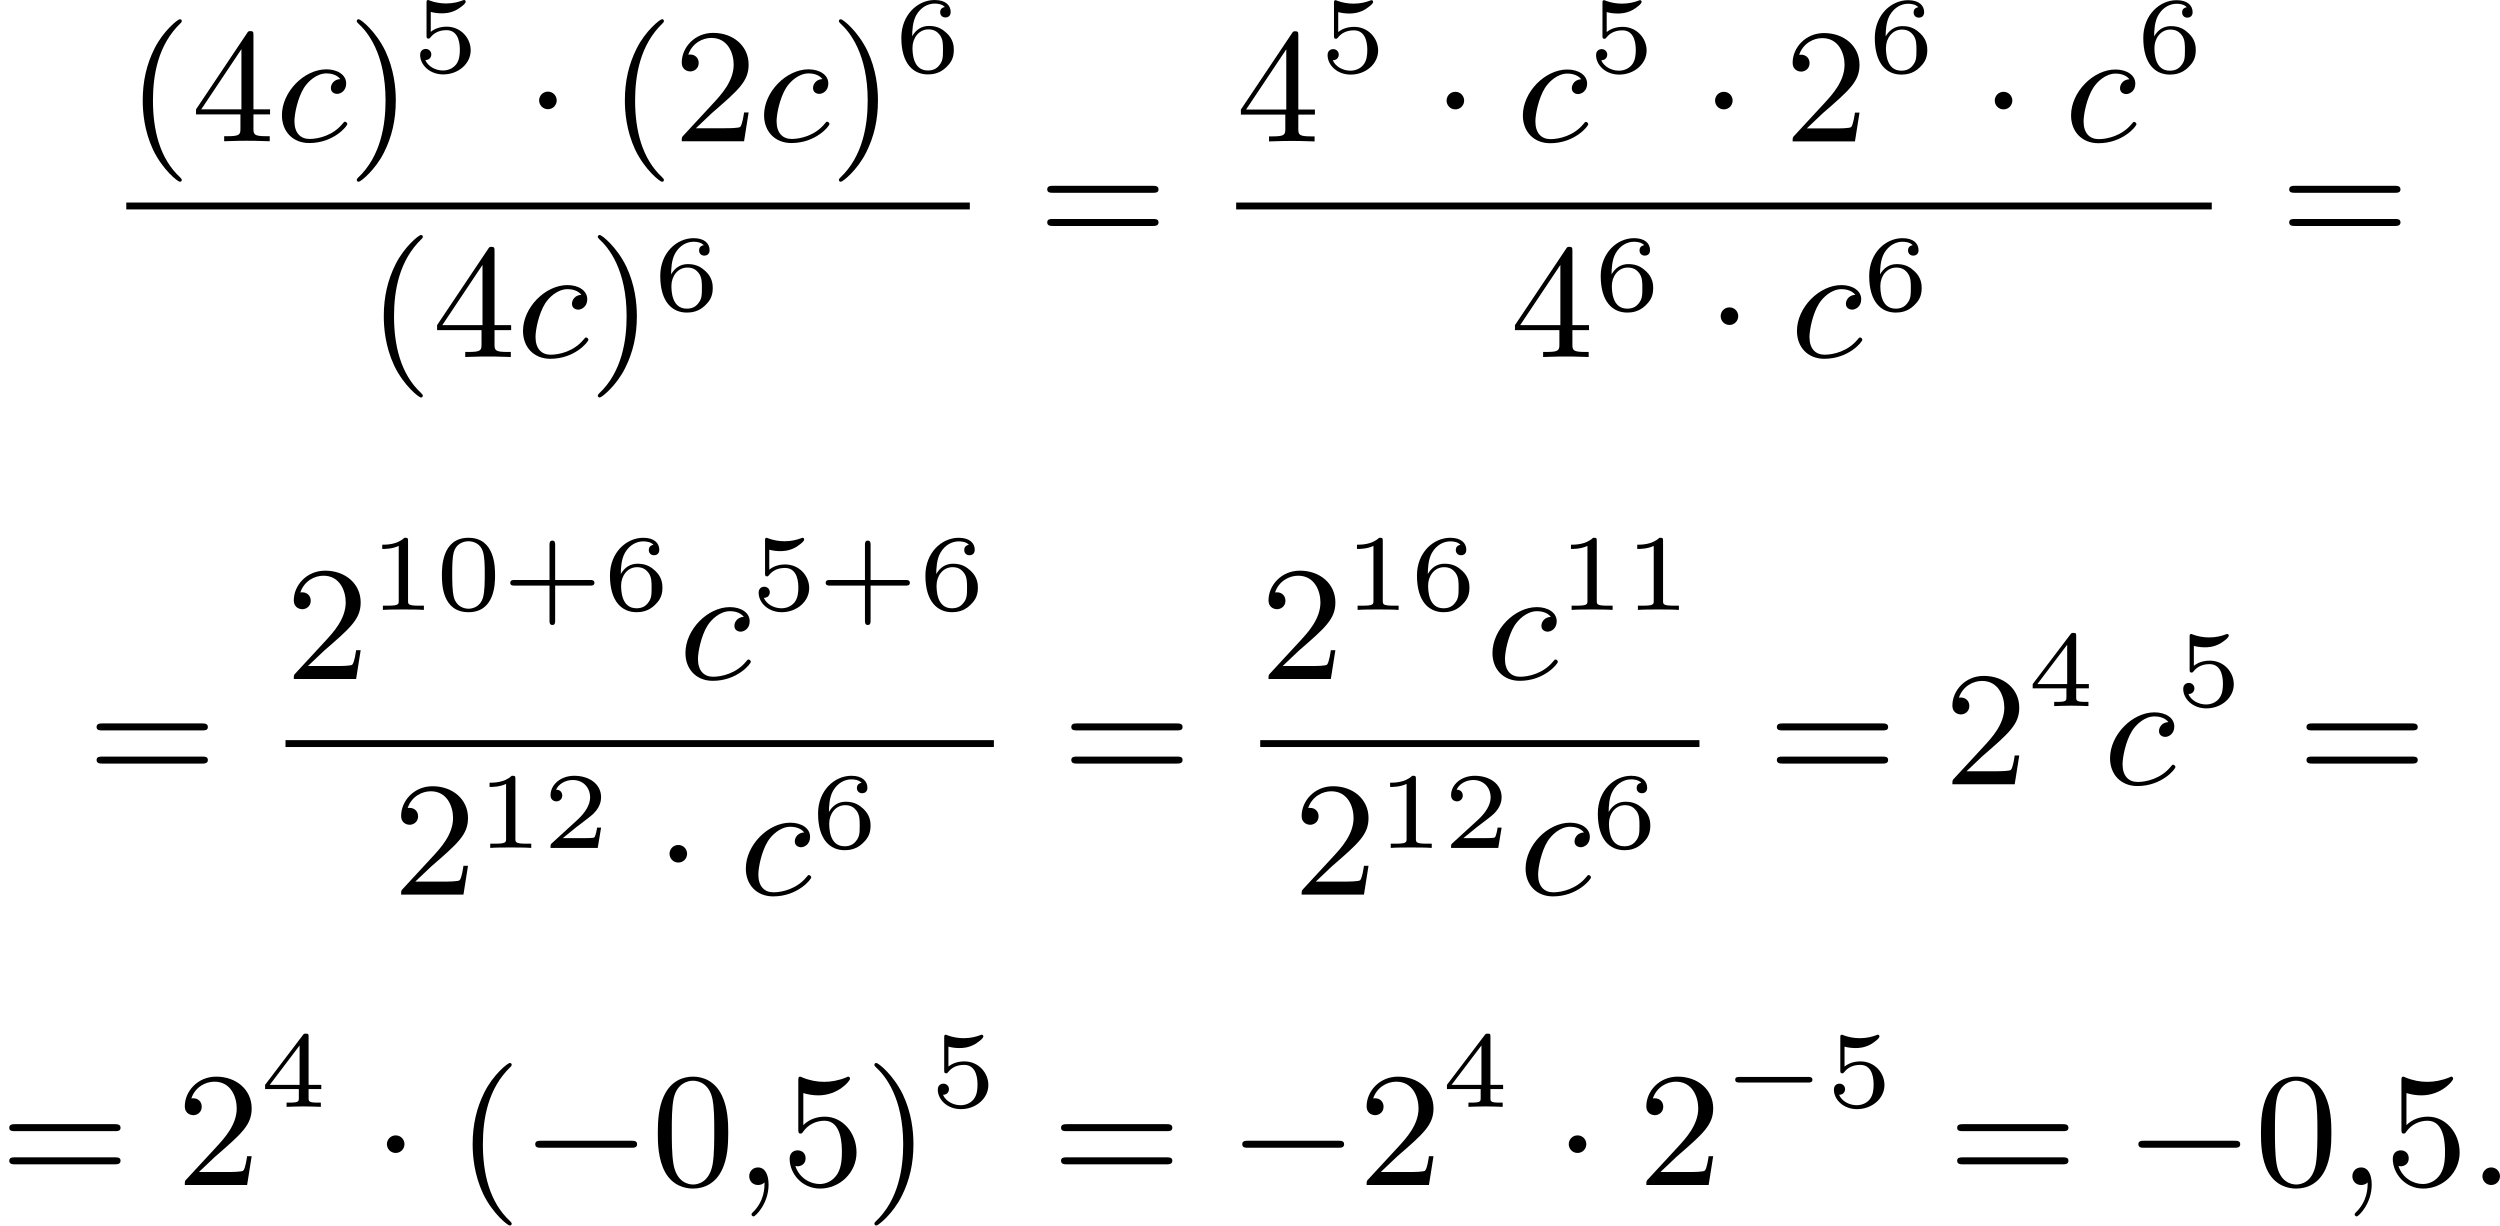 <?xml version='1.0' encoding='UTF-8'?>
<!-- This file was generated by dvisvgm 2.13.3 -->
<svg version='1.1' xmlns='http://www.w3.org/2000/svg' xmlns:xlink='http://www.w3.org/1999/xlink' width='275.548pt' height='135.075pt' viewBox='190.191 375.744 275.548 135.075'>
<defs>
<path id='g0-0' d='M4.758-1.339C4.854-1.339 5.003-1.339 5.003-1.494S4.854-1.65 4.758-1.65H.992C.897-1.65 .747-1.65 .747-1.494S.897-1.339 .992-1.339H4.758Z'/>
<path id='g1-0' d='M6.052-2.053C6.214-2.053 6.384-2.053 6.384-2.251C6.384-2.439 6.205-2.439 6.052-2.439H1.103C.95-2.439 .771-2.439 .771-2.251C.771-2.053 .941-2.053 1.103-2.053H6.052Z'/>
<path id='g1-1' d='M1.757-2.251C1.757-2.511 1.551-2.735 1.273-2.735S.789-2.511 .789-2.251S.995-1.766 1.273-1.766S1.757-1.991 1.757-2.251Z'/>
<path id='g3-43' d='M2.947-1.339H4.878C4.961-1.339 5.111-1.339 5.111-1.494S4.961-1.65 4.878-1.65H2.947V-3.587C2.947-3.67 2.947-3.82 2.792-3.82S2.636-3.67 2.636-3.587V-1.65H.705C.622-1.65 .472-1.65 .472-1.494S.622-1.339 .705-1.339H2.636V.598C2.636 .681 2.636 .831 2.792 .831S2.947 .681 2.947 .598V-1.339Z'/>
<path id='g3-48' d='M3.288-1.907C3.288-2.343 3.288-3.975 1.823-3.975S.359-2.343 .359-1.907C.359-1.476 .359 .126 1.823 .126S3.288-1.476 3.288-1.907ZM1.823-.066C1.572-.066 1.166-.185 1.022-.681C.927-1.028 .927-1.614 .927-1.985C.927-2.385 .927-2.845 1.01-3.168C1.16-3.706 1.614-3.784 1.823-3.784C2.098-3.784 2.493-3.652 2.624-3.198C2.714-2.881 2.72-2.445 2.72-1.985C2.72-1.602 2.72-.998 2.618-.664C2.451-.143 2.02-.066 1.823-.066Z'/>
<path id='g3-49' d='M2.146-3.796C2.146-3.975 2.122-3.975 1.943-3.975C1.548-3.593 .938-3.593 .723-3.593V-3.359C.879-3.359 1.273-3.359 1.632-3.527V-.508C1.632-.311 1.632-.233 1.016-.233H.759V0C1.088-.024 1.554-.024 1.889-.024S2.69-.024 3.019 0V-.233H2.762C2.146-.233 2.146-.311 2.146-.508V-3.796Z'/>
<path id='g3-50' d='M3.216-1.118H2.995C2.983-1.034 2.923-.64 2.833-.574C2.792-.538 2.307-.538 2.224-.538H1.106L1.871-1.16C2.074-1.321 2.606-1.704 2.792-1.883C2.971-2.062 3.216-2.367 3.216-2.792C3.216-3.539 2.54-3.975 1.739-3.975C.968-3.975 .43-3.467 .43-2.905C.43-2.6 .687-2.564 .753-2.564C.903-2.564 1.076-2.672 1.076-2.887C1.076-3.019 .998-3.21 .735-3.21C.873-3.515 1.237-3.742 1.65-3.742C2.277-3.742 2.612-3.276 2.612-2.792C2.612-2.367 2.331-1.931 1.913-1.548L.496-.251C.436-.191 .43-.185 .43 0H3.031L3.216-1.118Z'/>
<path id='g3-52' d='M3.371-.98V-1.213H2.672V-3.856C2.672-3.993 2.672-4.035 2.523-4.035C2.415-4.035 2.403-4.017 2.349-3.945L.275-1.213V-.98H2.134V-.502C2.134-.305 2.134-.233 1.632-.233H1.459V0C1.578-.006 2.14-.024 2.403-.024S3.228-.006 3.347 0V-.233H3.174C2.672-.233 2.672-.305 2.672-.502V-.98H3.371ZM2.176-3.383V-1.213H.532L2.176-3.383Z'/>
<path id='g3-53' d='M1.016-3.318C1.213-3.264 1.423-3.24 1.626-3.24C1.757-3.24 2.092-3.24 2.469-3.449C2.57-3.509 2.941-3.754 2.941-3.879C2.941-3.957 2.881-3.975 2.857-3.975C2.839-3.975 2.833-3.975 2.768-3.951C2.552-3.867 2.248-3.784 1.859-3.784C1.566-3.784 1.243-3.838 .974-3.939C.915-3.963 .891-3.975 .867-3.975C.783-3.975 .783-3.909 .783-3.814V-2.02C.783-1.919 .783-1.847 .891-1.847C.944-1.847 .962-1.871 1.004-1.919C1.154-2.11 1.417-2.313 1.883-2.313C2.618-2.313 2.618-1.417 2.618-1.225C2.618-.992 2.6-.658 2.403-.412C2.218-.185 1.943-.09 1.686-.09C1.273-.09 .861-.317 .717-.664C1.01-.669 1.046-.903 1.046-.974C1.046-1.136 .921-1.279 .735-1.279C.681-1.279 .43-1.249 .43-.95C.43-.4 .95 .126 1.704 .126C2.523 .126 3.216-.454 3.216-1.201C3.216-1.883 2.666-2.505 1.895-2.505C1.506-2.505 1.207-2.379 1.016-2.218V-3.318Z'/>
<path id='g3-54' d='M.974-1.979C.98-2.277 .992-2.774 1.201-3.144C1.465-3.599 1.859-3.778 2.218-3.778C2.355-3.778 2.63-3.754 2.774-3.587C2.552-3.551 2.517-3.395 2.517-3.3C2.517-3.144 2.624-3.013 2.803-3.013S3.096-3.126 3.096-3.312C3.096-3.676 2.821-3.975 2.212-3.975C1.285-3.975 .377-3.168 .377-1.895C.377-.442 1.052 .126 1.841 .126C2.074 .126 2.481 .09 2.845-.263C3.037-.454 3.27-.693 3.27-1.219C3.27-1.423 3.246-1.805 2.881-2.146C2.672-2.337 2.409-2.546 1.901-2.546C1.482-2.546 1.178-2.331 .974-1.979ZM1.835-.09C.992-.09 .992-1.118 .992-1.351C.992-1.865 1.333-2.355 1.871-2.355C2.182-2.355 2.361-2.23 2.505-2.038C2.672-1.805 2.672-1.536 2.672-1.219C2.672-.807 2.66-.604 2.457-.365C2.313-.185 2.122-.09 1.835-.09Z'/>
<path id='g5-40' d='M3.058 2.134C3.058 2.089 3.031 2.062 2.977 2C1.82 .941 1.47-.672 1.47-2.242C1.47-3.631 1.739-5.317 3.004-6.519C3.04-6.554 3.058-6.581 3.058-6.626C3.058-6.689 3.013-6.725 2.95-6.725C2.842-6.725 2.035-6.079 1.551-5.102C1.121-4.241 .906-3.318 .906-2.251C.906-1.605 .986-.583 1.479 .475C2.008 1.578 2.842 2.233 2.95 2.233C3.013 2.233 3.058 2.197 3.058 2.134Z'/>
<path id='g5-41' d='M2.672-2.251C2.672-2.986 2.564-3.972 2.098-4.967C1.569-6.07 .735-6.725 .628-6.725C.538-6.725 .52-6.653 .52-6.626C.52-6.581 .538-6.554 .601-6.492C1.121-6.025 2.107-4.806 2.107-2.251C2.107-.968 1.874 .816 .574 2.026C.556 2.053 .52 2.089 .52 2.134C.52 2.161 .538 2.233 .628 2.233C.735 2.233 1.542 1.587 2.026 .61C2.457-.251 2.672-1.175 2.672-2.251Z'/>
<path id='g5-48' d='M4.241-2.869C4.241-3.47 4.214-4.241 3.9-4.914C3.506-5.756 2.824-5.972 2.304-5.972C1.766-5.972 1.085-5.756 .69-4.896C.403-4.277 .359-3.551 .359-2.869C.359-2.286 .377-1.417 .762-.708C1.184 .054 1.883 .197 2.295 .197C2.878 .197 3.542-.054 3.918-.879C4.187-1.479 4.241-2.152 4.241-2.869ZM2.304-.027C2.035-.027 1.39-.152 1.219-1.166C1.13-1.695 1.13-2.466 1.13-2.977C1.13-3.587 1.13-4.295 1.237-4.788C1.417-5.586 1.991-5.747 2.295-5.747C2.636-5.747 3.201-5.568 3.371-4.734C3.47-4.241 3.47-3.542 3.47-2.977C3.47-2.421 3.47-1.668 3.38-1.139C3.192-.117 2.529-.027 2.304-.027Z'/>
<path id='g5-50' d='M4.142-1.587H3.891C3.873-1.47 3.802-.941 3.685-.798C3.631-.717 3.013-.717 2.833-.717H1.237L2.125-1.56C3.596-2.833 4.142-3.309 4.142-4.223C4.142-5.254 3.291-5.972 2.188-5.972C1.157-5.972 .457-5.156 .457-4.34C.457-3.891 .843-3.847 .924-3.847C1.121-3.847 1.39-3.99 1.39-4.313C1.39-4.582 1.201-4.779 .924-4.779C.879-4.779 .852-4.779 .816-4.77C1.031-5.407 1.605-5.694 2.089-5.694C3.004-5.694 3.318-4.842 3.318-4.223C3.318-3.309 2.627-2.564 2.197-2.098L.556-.323C.457-.224 .457-.206 .457 0H3.891L4.142-1.587Z'/>
<path id='g5-52' d='M.26-1.757V-1.479H2.708V-.708C2.708-.377 2.681-.278 2.008-.278H1.811V0C2.376-.027 3.004-.027 3.067-.027C3.111-.027 3.757-.027 4.322 0V-.278H4.125C3.452-.278 3.425-.377 3.425-.708V-1.479H4.34V-1.757H3.425V-5.828C3.425-6.007 3.425-6.07 3.255-6.07C3.147-6.07 3.138-6.061 3.058-5.936L.26-1.757ZM.547-1.757L2.762-5.075V-1.757H.547Z'/>
<path id='g5-53' d='M.933-3.093C.933-2.932 .933-2.833 1.058-2.833C1.13-2.833 1.157-2.869 1.21-2.95C1.479-3.327 1.91-3.542 2.376-3.542C3.335-3.542 3.335-2.161 3.335-1.838C3.335-1.56 3.335-1.004 3.084-.601C2.842-.224 2.466-.054 2.116-.054C1.587-.054 .986-.386 .771-1.049C.78-1.049 .834-1.031 .897-1.031C1.076-1.031 1.336-1.148 1.336-1.47C1.336-1.748 1.139-1.91 .897-1.91C.708-1.91 .457-1.802 .457-1.444C.457-.628 1.139 .197 2.134 .197C3.219 .197 4.142-.681 4.142-1.793C4.142-2.878 3.371-3.766 2.394-3.766C1.964-3.766 1.524-3.622 1.21-3.3V-5.066C1.479-4.985 1.757-4.94 2.035-4.94C3.138-4.94 3.784-5.738 3.784-5.855C3.784-5.936 3.73-5.972 3.685-5.972C3.667-5.972 3.649-5.972 3.569-5.927C3.147-5.756 2.735-5.685 2.358-5.685C1.973-5.685 1.569-5.756 1.157-5.927C1.067-5.972 1.049-5.972 1.04-5.972C.933-5.972 .933-5.882 .933-5.73V-3.093Z'/>
<path id='g5-61' d='M6.348-2.968C6.474-2.968 6.644-2.968 6.644-3.156C6.644-3.353 6.447-3.353 6.312-3.353H.843C.708-3.353 .511-3.353 .511-3.156C.511-2.968 .69-2.968 .807-2.968H6.348ZM6.312-1.139C6.447-1.139 6.644-1.139 6.644-1.336C6.644-1.524 6.474-1.524 6.348-1.524H.807C.69-1.524 .511-1.524 .511-1.336C.511-1.139 .708-1.139 .843-1.139H6.312Z'/>
<path id='g2-58' d='M1.757-.484C1.757-.744 1.551-.968 1.273-.968S.789-.744 .789-.484S.995 0 1.273 0S1.757-.224 1.757-.484Z'/>
<path id='g2-59' d='M1.632-.143C1.632 .152 1.632 .888 .968 1.524C.915 1.578 .915 1.587 .915 1.623C.915 1.686 .977 1.731 1.031 1.731C1.13 1.731 1.856 1.031 1.856-.018C1.856-.574 1.659-.968 1.273-.968C.968-.968 .789-.735 .789-.484S.968 0 1.273 0C1.408 0 1.542-.045 1.632-.143Z'/>
<path id='g2-99' d='M3.604-3.425C3.264-3.416 3.084-3.156 3.084-2.932C3.084-2.672 3.318-2.609 3.425-2.609C3.604-2.609 3.927-2.762 3.927-3.183C3.927-3.658 3.452-3.963 2.833-3.963C1.614-3.963 .386-2.726 .386-1.435C.386-.538 .986 .099 1.892 .099C3.237 .099 3.99-.834 3.99-.95C3.99-1.004 3.927-1.076 3.865-1.076C3.82-1.076 3.811-1.067 3.73-.968C3.192-.305 2.376-.126 1.91-.126C1.408-.126 1.076-.457 1.076-1.103C1.076-1.488 1.246-2.376 1.605-2.95C1.811-3.273 2.277-3.739 2.842-3.739C3.013-3.739 3.389-3.703 3.604-3.425Z'/>
</defs>
<g id='page1' transform='matrix(2 0 0 2 0 0)'>
<use x='102.055' y='195.656' xlink:href='#g5-40'/>
<use x='105.638' y='195.656' xlink:href='#g5-52'/>
<use x='110.246' y='195.656' xlink:href='#g2-99'/>
<use x='114.236' y='195.656' xlink:href='#g5-41'/>
<use x='117.819' y='191.847' xlink:href='#g3-53'/>
<use x='124.018' y='195.656' xlink:href='#g1-1'/>
<use x='128.626' y='195.656' xlink:href='#g5-40'/>
<use x='132.21' y='195.656' xlink:href='#g5-50'/>
<use x='136.817' y='195.656' xlink:href='#g2-99'/>
<use x='140.807' y='195.656' xlink:href='#g5-41'/>
<use x='144.391' y='191.847' xlink:href='#g3-54'/>
<rect x='102.055' y='199.034' height='.379' width='46.487'/>
<use x='115.34' y='207.546' xlink:href='#g5-40'/>
<use x='118.924' y='207.546' xlink:href='#g5-52'/>
<use x='123.532' y='207.546' xlink:href='#g2-99'/>
<use x='127.521' y='207.546' xlink:href='#g5-41'/>
<use x='131.105' y='204.972' xlink:href='#g3-54'/>
<use x='152.297' y='201.464' xlink:href='#g5-61'/>
<use x='163.22' y='195.666' xlink:href='#g5-52'/>
<use x='167.828' y='191.857' xlink:href='#g3-53'/>
<use x='174.027' y='195.666' xlink:href='#g1-1'/>
<use x='178.634' y='195.666' xlink:href='#g2-99'/>
<use x='182.624' y='191.857' xlink:href='#g3-53'/>
<use x='188.823' y='195.666' xlink:href='#g1-1'/>
<use x='193.43' y='195.666' xlink:href='#g5-50'/>
<use x='198.038' y='191.857' xlink:href='#g3-54'/>
<use x='204.237' y='195.666' xlink:href='#g1-1'/>
<use x='208.845' y='195.666' xlink:href='#g2-99'/>
<use x='212.834' y='191.857' xlink:href='#g3-54'/>
<rect x='163.22' y='199.034' height='.379' width='53.765'/>
<use x='178.325' y='207.546' xlink:href='#g5-52'/>
<use x='182.933' y='204.972' xlink:href='#g3-54'/>
<use x='189.132' y='207.546' xlink:href='#g1-1'/>
<use x='193.739' y='207.546' xlink:href='#g2-99'/>
<use x='197.729' y='204.972' xlink:href='#g3-54'/>
<use x='220.741' y='201.464' xlink:href='#g5-61'/>
<use x='99.907' y='231.092' xlink:href='#g5-61'/>
<use x='110.83' y='225.293' xlink:href='#g5-50'/>
<use x='115.437' y='221.484' xlink:href='#g3-49'/>
<use x='119.09' y='221.484' xlink:href='#g3-48'/>
<use x='122.743' y='221.484' xlink:href='#g3-43'/>
<use x='128.333' y='221.484' xlink:href='#g3-54'/>
<use x='132.484' y='225.293' xlink:href='#g2-99'/>
<use x='136.474' y='221.484' xlink:href='#g3-53'/>
<use x='140.127' y='221.484' xlink:href='#g3-43'/>
<use x='145.717' y='221.484' xlink:href='#g3-54'/>
<rect x='110.83' y='228.661' height='.379' width='39.038'/>
<use x='116.745' y='237.173' xlink:href='#g5-50'/>
<use x='121.353' y='234.6' xlink:href='#g3-49'/>
<use x='125.005' y='234.6' xlink:href='#g3-50'/>
<use x='131.204' y='237.173' xlink:href='#g1-1'/>
<use x='135.812' y='237.173' xlink:href='#g2-99'/>
<use x='139.802' y='234.6' xlink:href='#g3-54'/>
<use x='153.623' y='231.092' xlink:href='#g5-61'/>
<use x='164.546' y='225.293' xlink:href='#g5-50'/>
<use x='169.154' y='221.484' xlink:href='#g3-49'/>
<use x='172.807' y='221.484' xlink:href='#g3-54'/>
<use x='176.958' y='225.293' xlink:href='#g2-99'/>
<use x='180.947' y='221.484' xlink:href='#g3-49'/>
<use x='184.6' y='221.484' xlink:href='#g3-49'/>
<rect x='164.546' y='228.661' height='.379' width='24.205'/>
<use x='166.372' y='237.173' xlink:href='#g5-50'/>
<use x='170.98' y='234.6' xlink:href='#g3-49'/>
<use x='174.633' y='234.6' xlink:href='#g3-50'/>
<use x='178.784' y='237.173' xlink:href='#g2-99'/>
<use x='182.774' y='234.6' xlink:href='#g3-54'/>
<use x='192.506' y='231.092' xlink:href='#g5-61'/>
<use x='202.234' y='231.092' xlink:href='#g5-50'/>
<use x='206.841' y='226.785' xlink:href='#g3-52'/>
<use x='210.993' y='231.092' xlink:href='#g2-99'/>
<use x='214.982' y='226.785' xlink:href='#g3-53'/>
<use x='221.693' y='231.092' xlink:href='#g5-61'/>
<use x='95.095' y='253.177' xlink:href='#g5-61'/>
<use x='104.823' y='253.177' xlink:href='#g5-50'/>
<use x='109.43' y='248.87' xlink:href='#g3-52'/>
<use x='115.629' y='253.177' xlink:href='#g1-1'/>
<use x='120.237' y='253.177' xlink:href='#g5-40'/>
<use x='123.821' y='253.177' xlink:href='#g1-0'/>
<use x='130.988' y='253.177' xlink:href='#g5-48'/>
<use x='135.596' y='253.177' xlink:href='#g2-59'/>
<use x='138.156' y='253.177' xlink:href='#g5-53'/>
<use x='142.763' y='253.177' xlink:href='#g5-41'/>
<use x='146.347' y='248.87' xlink:href='#g3-53'/>
<use x='153.058' y='253.177' xlink:href='#g5-61'/>
<use x='162.785' y='253.177' xlink:href='#g1-0'/>
<use x='169.953' y='253.177' xlink:href='#g5-50'/>
<use x='174.561' y='248.87' xlink:href='#g3-52'/>
<use x='180.76' y='253.177' xlink:href='#g1-1'/>
<use x='185.367' y='253.177' xlink:href='#g5-50'/>
<use x='189.975' y='248.87' xlink:href='#g0-0'/>
<use x='195.731' y='248.87' xlink:href='#g3-53'/>
<use x='202.442' y='253.177' xlink:href='#g5-61'/>
<use x='212.169' y='253.177' xlink:href='#g1-0'/>
<use x='219.337' y='253.177' xlink:href='#g5-48'/>
<use x='223.944' y='253.177' xlink:href='#g2-59'/>
<use x='226.504' y='253.177' xlink:href='#g5-53'/>
<use x='231.112' y='253.177' xlink:href='#g2-58'/>
</g>
</svg>
